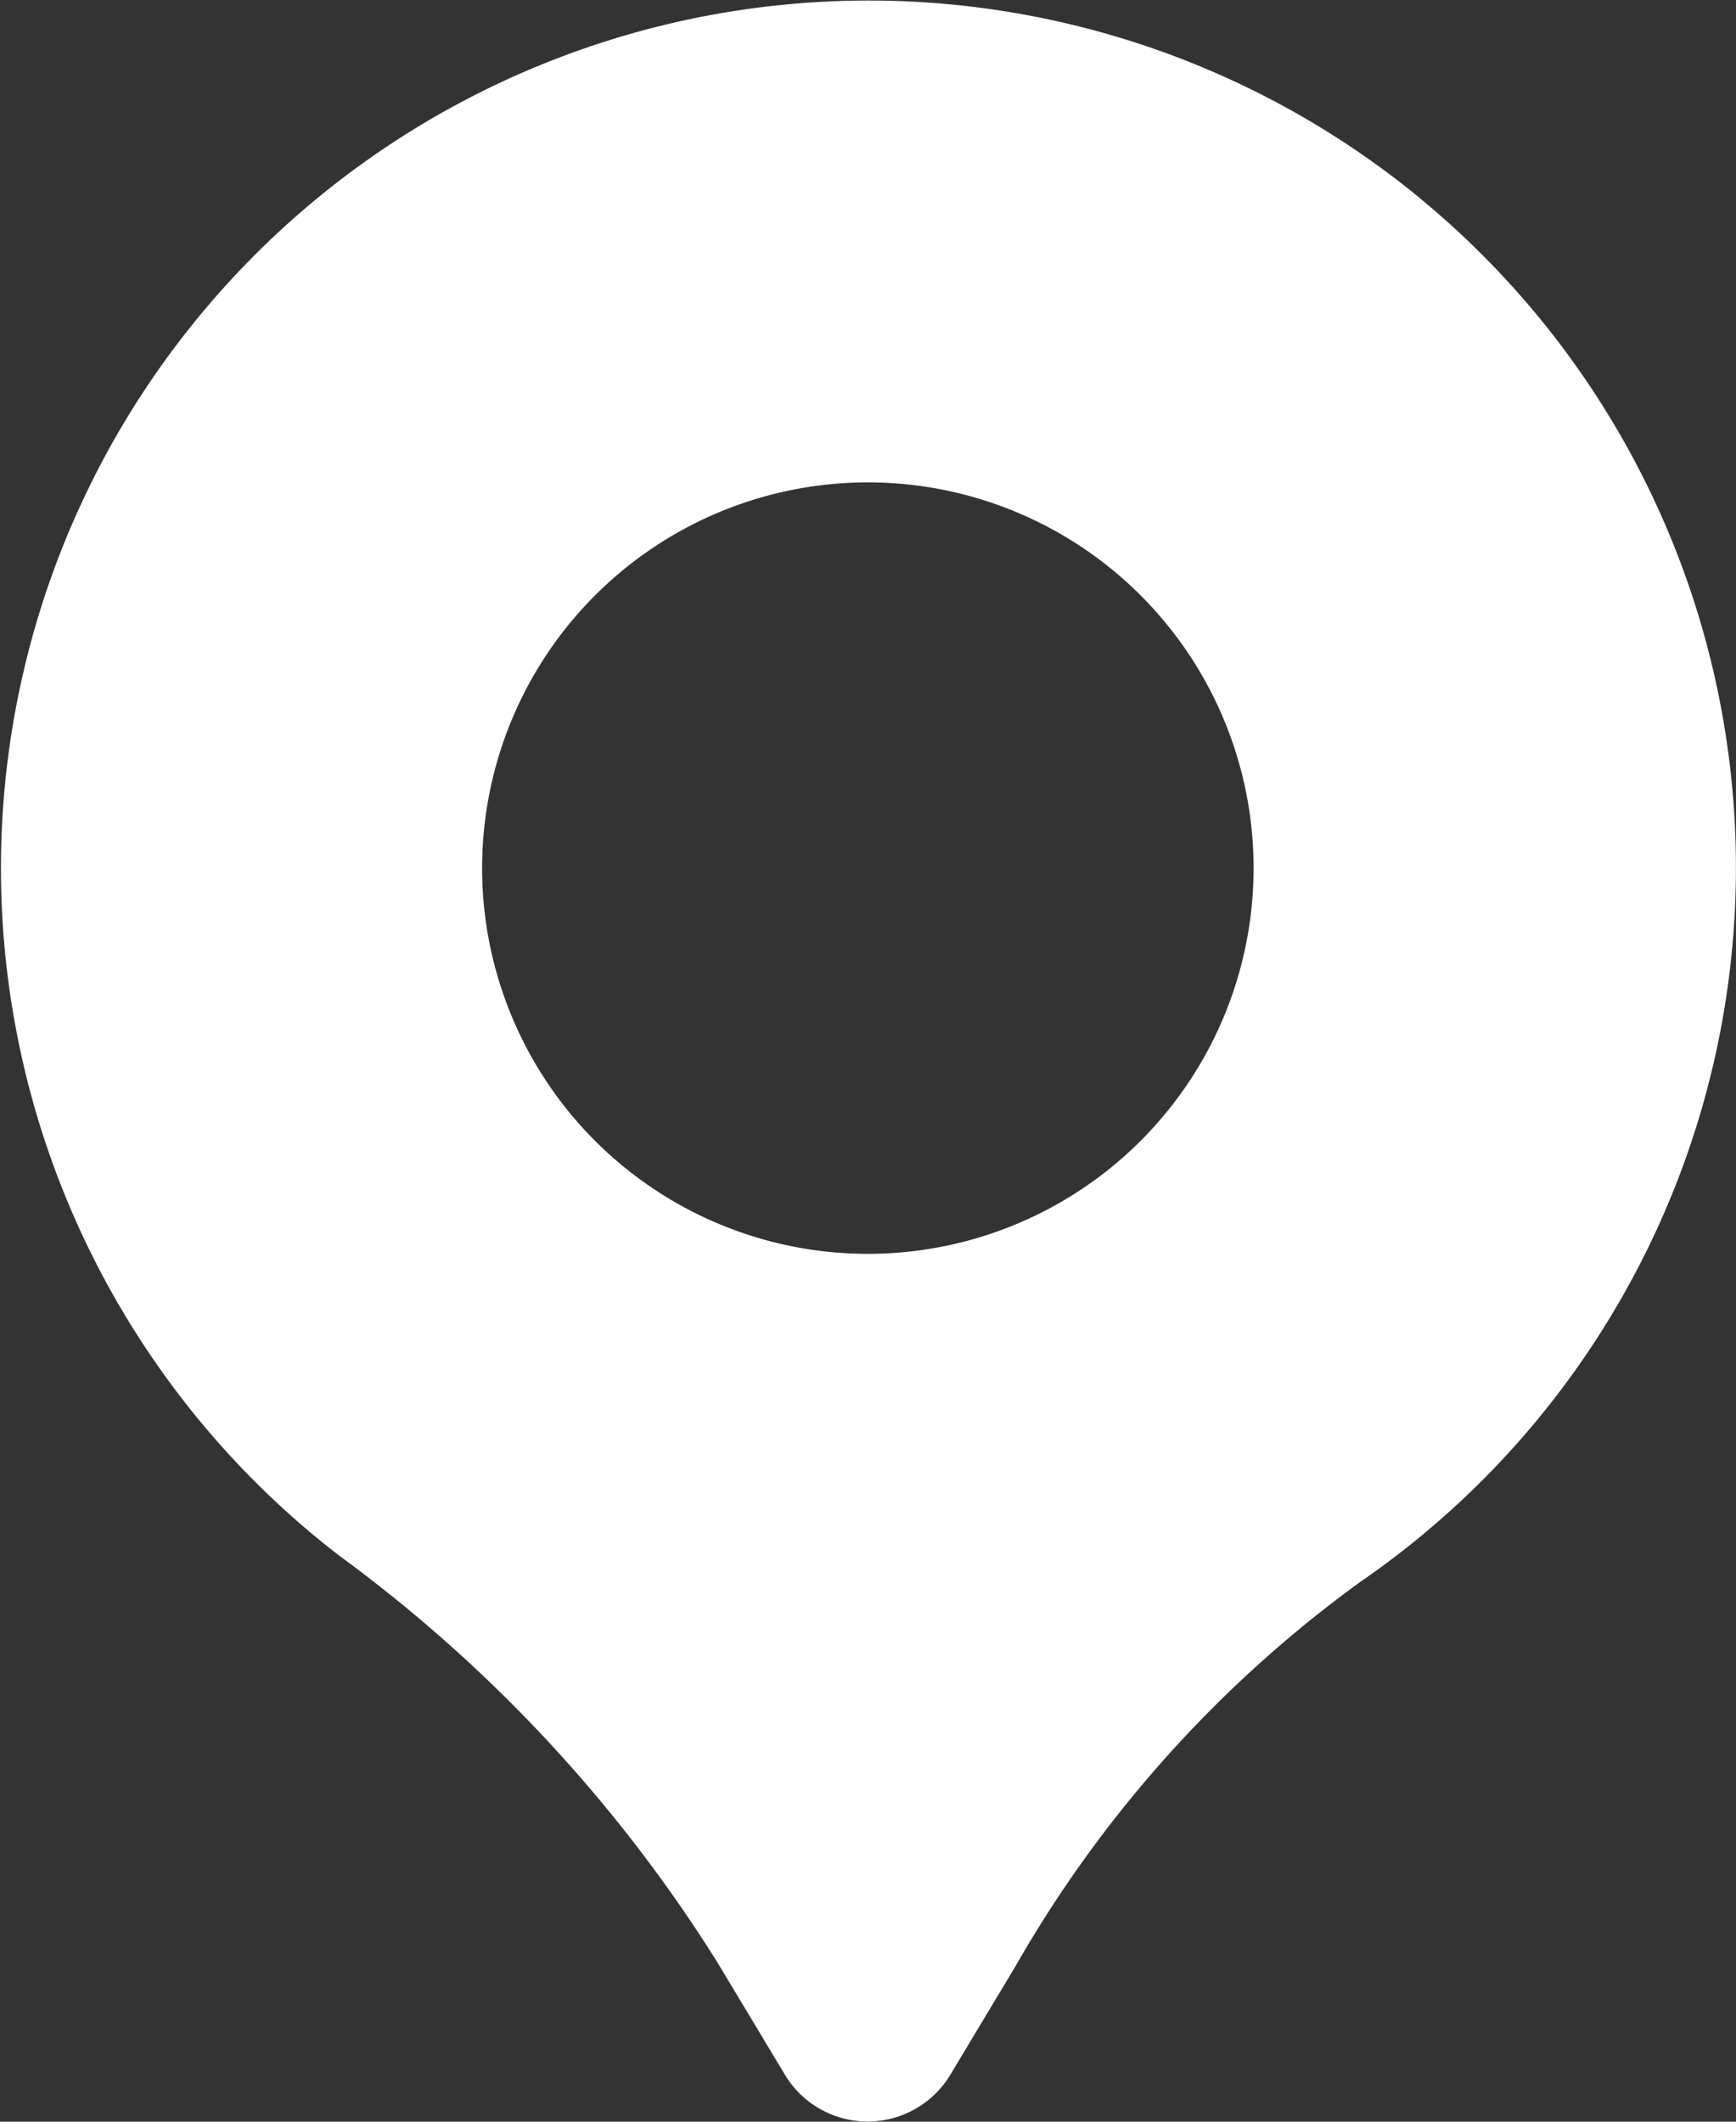 <svg id="Layer_2" data-name="Layer 2" xmlns="http://www.w3.org/2000/svg" width="11.854" height="14.488" viewBox="0 0 11.854 14.488">
  <rect x="0" y="0" width="11.854" height="14.488" fill="#333333" stroke="none"/>
  <path id="Caminho_66" data-name="Caminho 66" d="M12.693,2.349A5.925,5.925,0,1,0,5.32,11.624,10.043,10.043,0,0,1,7.9,14.4l.461.767a.659.659,0,0,0,1.129,0l.442-.736A8.377,8.377,0,0,1,12.291,11.8a5.92,5.92,0,0,0,.4-9.452ZM8.927,9.561a2.634,2.634,0,1,1,2.634-2.634A2.634,2.634,0,0,1,8.927,9.561Z" transform="translate(-3.001 -0.999)" fill="#fff"/>
</svg>

